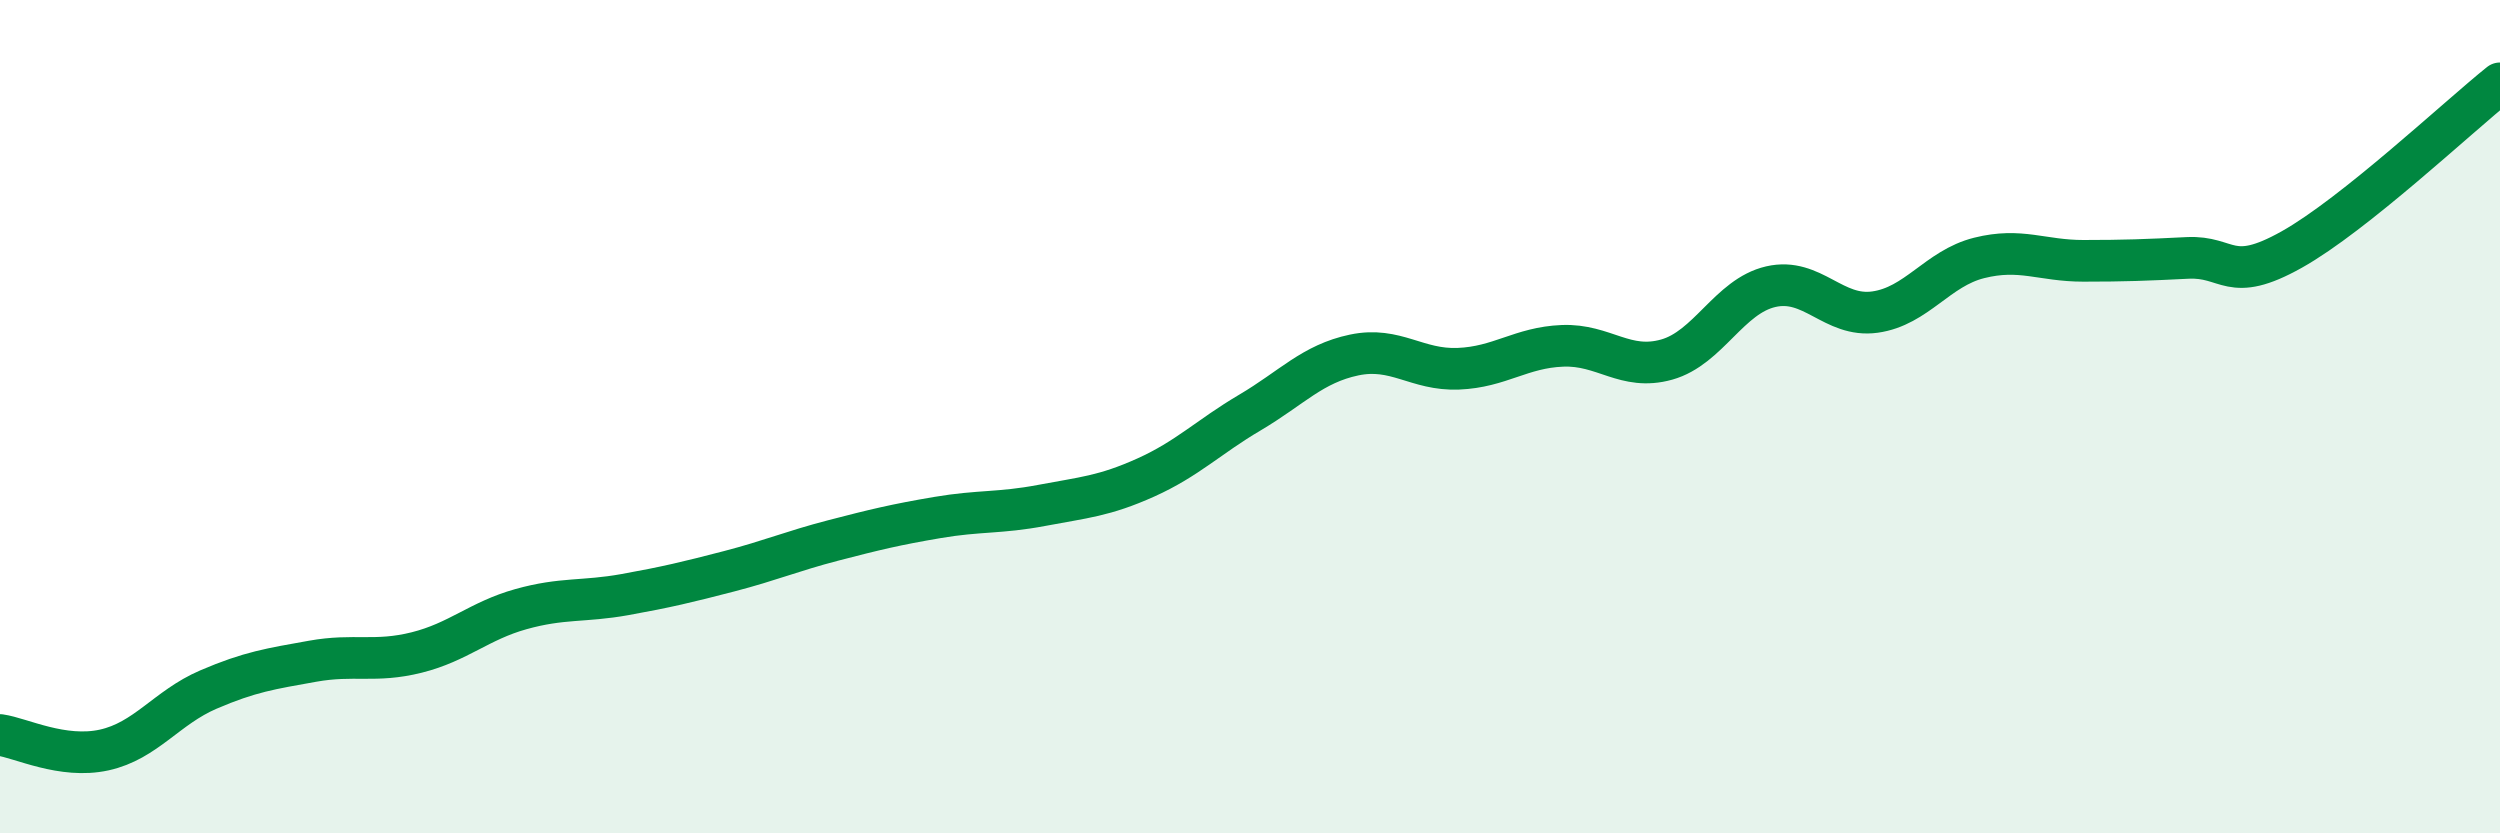 
    <svg width="60" height="20" viewBox="0 0 60 20" xmlns="http://www.w3.org/2000/svg">
      <path
        d="M 0,17.64 C 0.5,17.71 1.5,18.22 2.5,18 C 3.5,17.78 4,16.98 5,16.55 C 6,16.12 6.5,16.05 7.5,15.87 C 8.5,15.69 9,15.91 10,15.66 C 11,15.41 11.5,14.9 12.5,14.62 C 13.5,14.34 14,14.45 15,14.27 C 16,14.09 16.5,13.97 17.5,13.71 C 18.5,13.45 19,13.23 20,12.97 C 21,12.71 21.5,12.59 22.5,12.42 C 23.5,12.25 24,12.32 25,12.13 C 26,11.94 26.5,11.91 27.5,11.46 C 28.5,11.01 29,10.49 30,9.9 C 31,9.31 31.5,8.73 32.5,8.52 C 33.5,8.31 34,8.89 35,8.85 C 36,8.81 36.5,8.34 37.5,8.3 C 38.5,8.26 39,8.91 40,8.63 C 41,8.35 41.5,7.11 42.5,6.88 C 43.5,6.65 44,7.63 45,7.49 C 46,7.35 46.5,6.44 47.5,6.19 C 48.5,5.94 49,6.26 50,6.26 C 51,6.26 51.5,6.24 52.5,6.19 C 53.5,6.14 53.5,6.83 55,5.99 C 56.5,5.15 59,2.8 60,2L60 20L0 20Z"
        fill="#008740"
        opacity="0.1"
        stroke-linecap="round"
        stroke-linejoin="round"
      />
      <path
        d="M 0,17.64 C 0.5,17.71 1.5,18.22 2.5,18 C 3.5,17.78 4,16.98 5,16.55 C 6,16.12 6.5,16.05 7.5,15.87 C 8.5,15.69 9,15.91 10,15.66 C 11,15.41 11.5,14.9 12.5,14.62 C 13.5,14.34 14,14.45 15,14.27 C 16,14.09 16.5,13.97 17.5,13.71 C 18.5,13.45 19,13.23 20,12.97 C 21,12.71 21.5,12.59 22.5,12.42 C 23.5,12.25 24,12.32 25,12.13 C 26,11.94 26.5,11.91 27.5,11.46 C 28.5,11.01 29,10.49 30,9.9 C 31,9.31 31.5,8.73 32.5,8.52 C 33.5,8.31 34,8.89 35,8.85 C 36,8.81 36.5,8.34 37.5,8.3 C 38.5,8.26 39,8.91 40,8.63 C 41,8.35 41.5,7.11 42.5,6.88 C 43.5,6.65 44,7.63 45,7.49 C 46,7.35 46.5,6.44 47.5,6.19 C 48.5,5.94 49,6.26 50,6.26 C 51,6.26 51.5,6.24 52.5,6.19 C 53.5,6.14 53.5,6.83 55,5.99 C 56.5,5.15 59,2.8 60,2"
        stroke="#008740"
        stroke-width="1"
        fill="none"
        stroke-linecap="round"
        stroke-linejoin="round"
      />
    </svg>
  